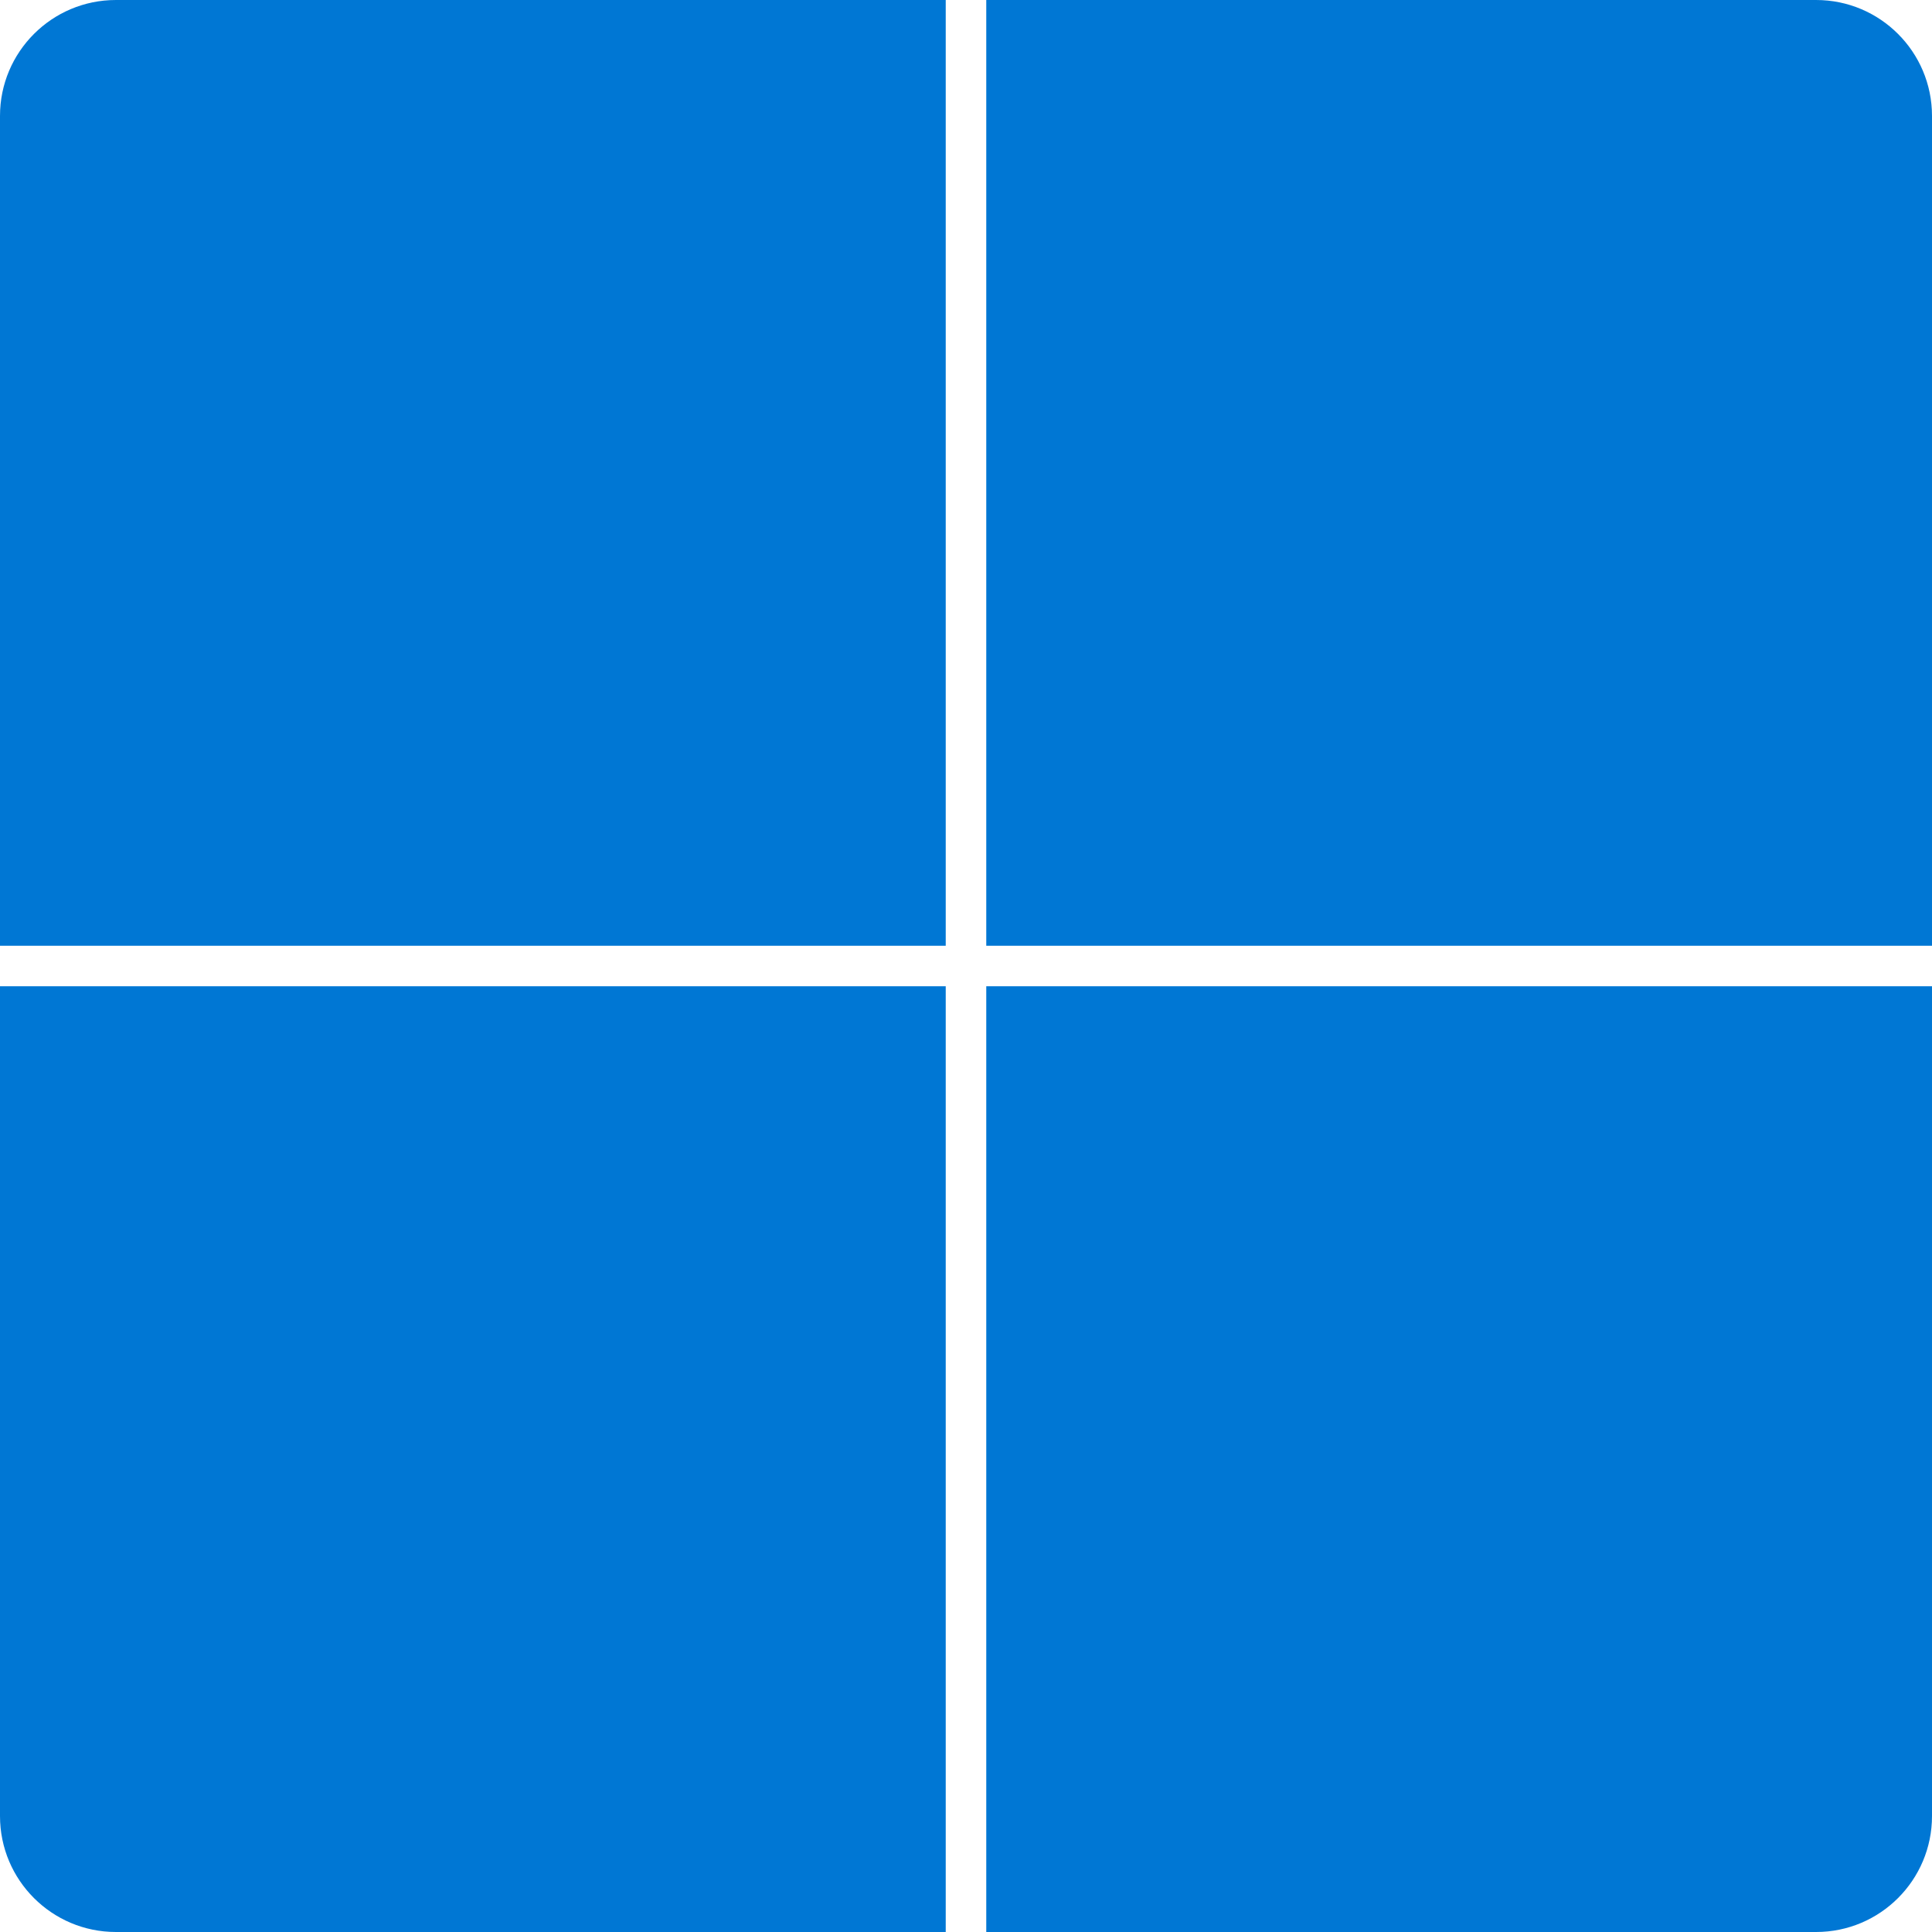 <svg width="100" height="100" viewBox="0 0 100 100" fill="none" xmlns="http://www.w3.org/2000/svg">
<path d="M0 6C0 2.686 2.686 0 6 0H48.951V48.951H0V6Z" fill="#0077D4"/>
<path d="M51.049 48.951V0H94C97.314 0 100 2.686 100 6V48.951H51.049Z" fill="#0077D4"/>
<path d="M0 51.049H48.951V100H6C2.686 100 0 97.314 0 94V51.049Z" fill="#0077D4"/>
<path d="M51.049 100V51.049H100V94C100 97.314 97.314 100 94 100H51.049Z" fill="#0077D4"/>
</svg>
